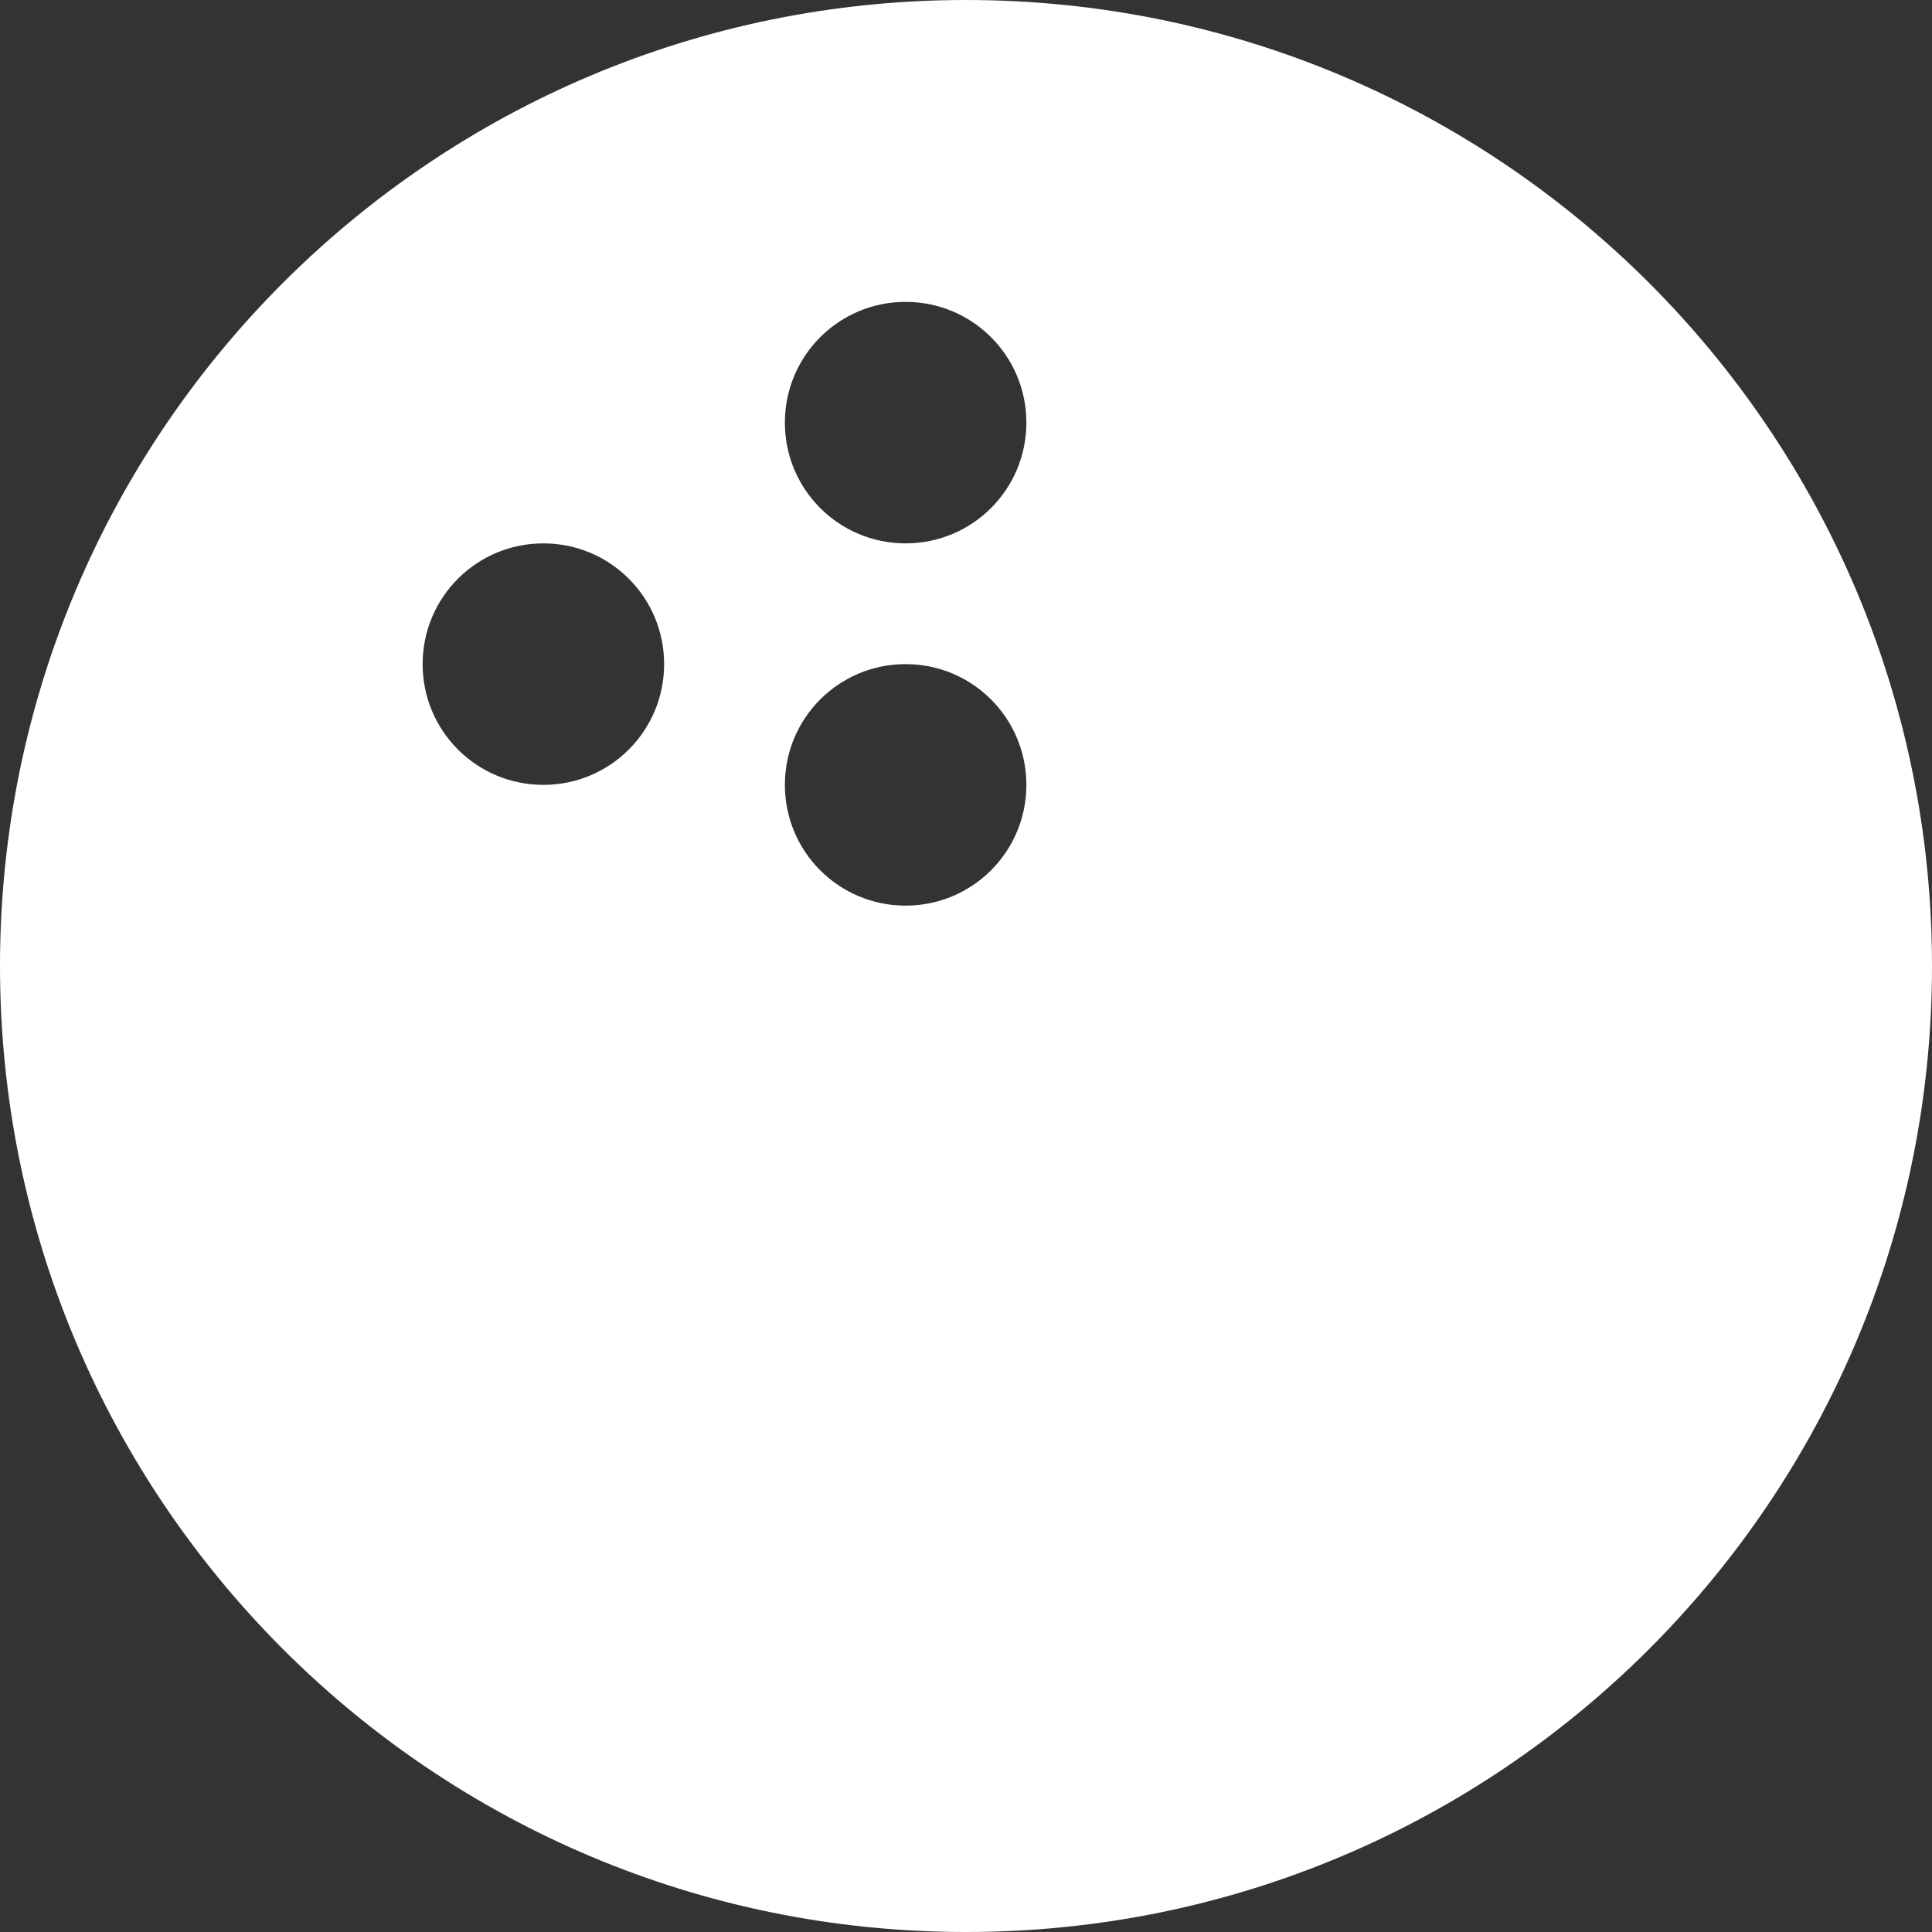 <?xml version="1.0" encoding="utf-8"?>
<!-- Generator: Adobe Illustrator 28.8.0, SVG Export Plug-In . SVG Version: 9.03 Build 54978)  -->
<svg version="1.1" baseProfile="basic" id="katman_1"
	 xmlns="http://www.w3.org/2000/svg" xmlns:xlink="http://www.w3.org/1999/xlink" x="0px" y="0px" viewBox="0 0 512 512"
	 xml:space="preserve">
<rect x="0" y="0" width="512" height="512" fill="#333333" stroke="none"/>
<style type="text/css">
	.st0{fill:#FFFFFF;}
</style>
<path class="st0" d="M256,512c141.4,0,256-114.6,256-256S397.4,0,256,0S0,114.6,0,256S114.6,512,256,512z M240,80
	c17.7,0,32,14.3,32,32s-14.3,32-32,32s-32-14.3-32-32S222.3,80,240,80z M208,208c0-17.7,14.3-32,32-32s32,14.3,32,32s-14.3,32-32,32
	S208,225.7,208,208z M144,144c17.7,0,32,14.3,32,32s-14.3,32-32,32s-32-14.3-32-32S126.3,144,144,144z"/>
</svg>
